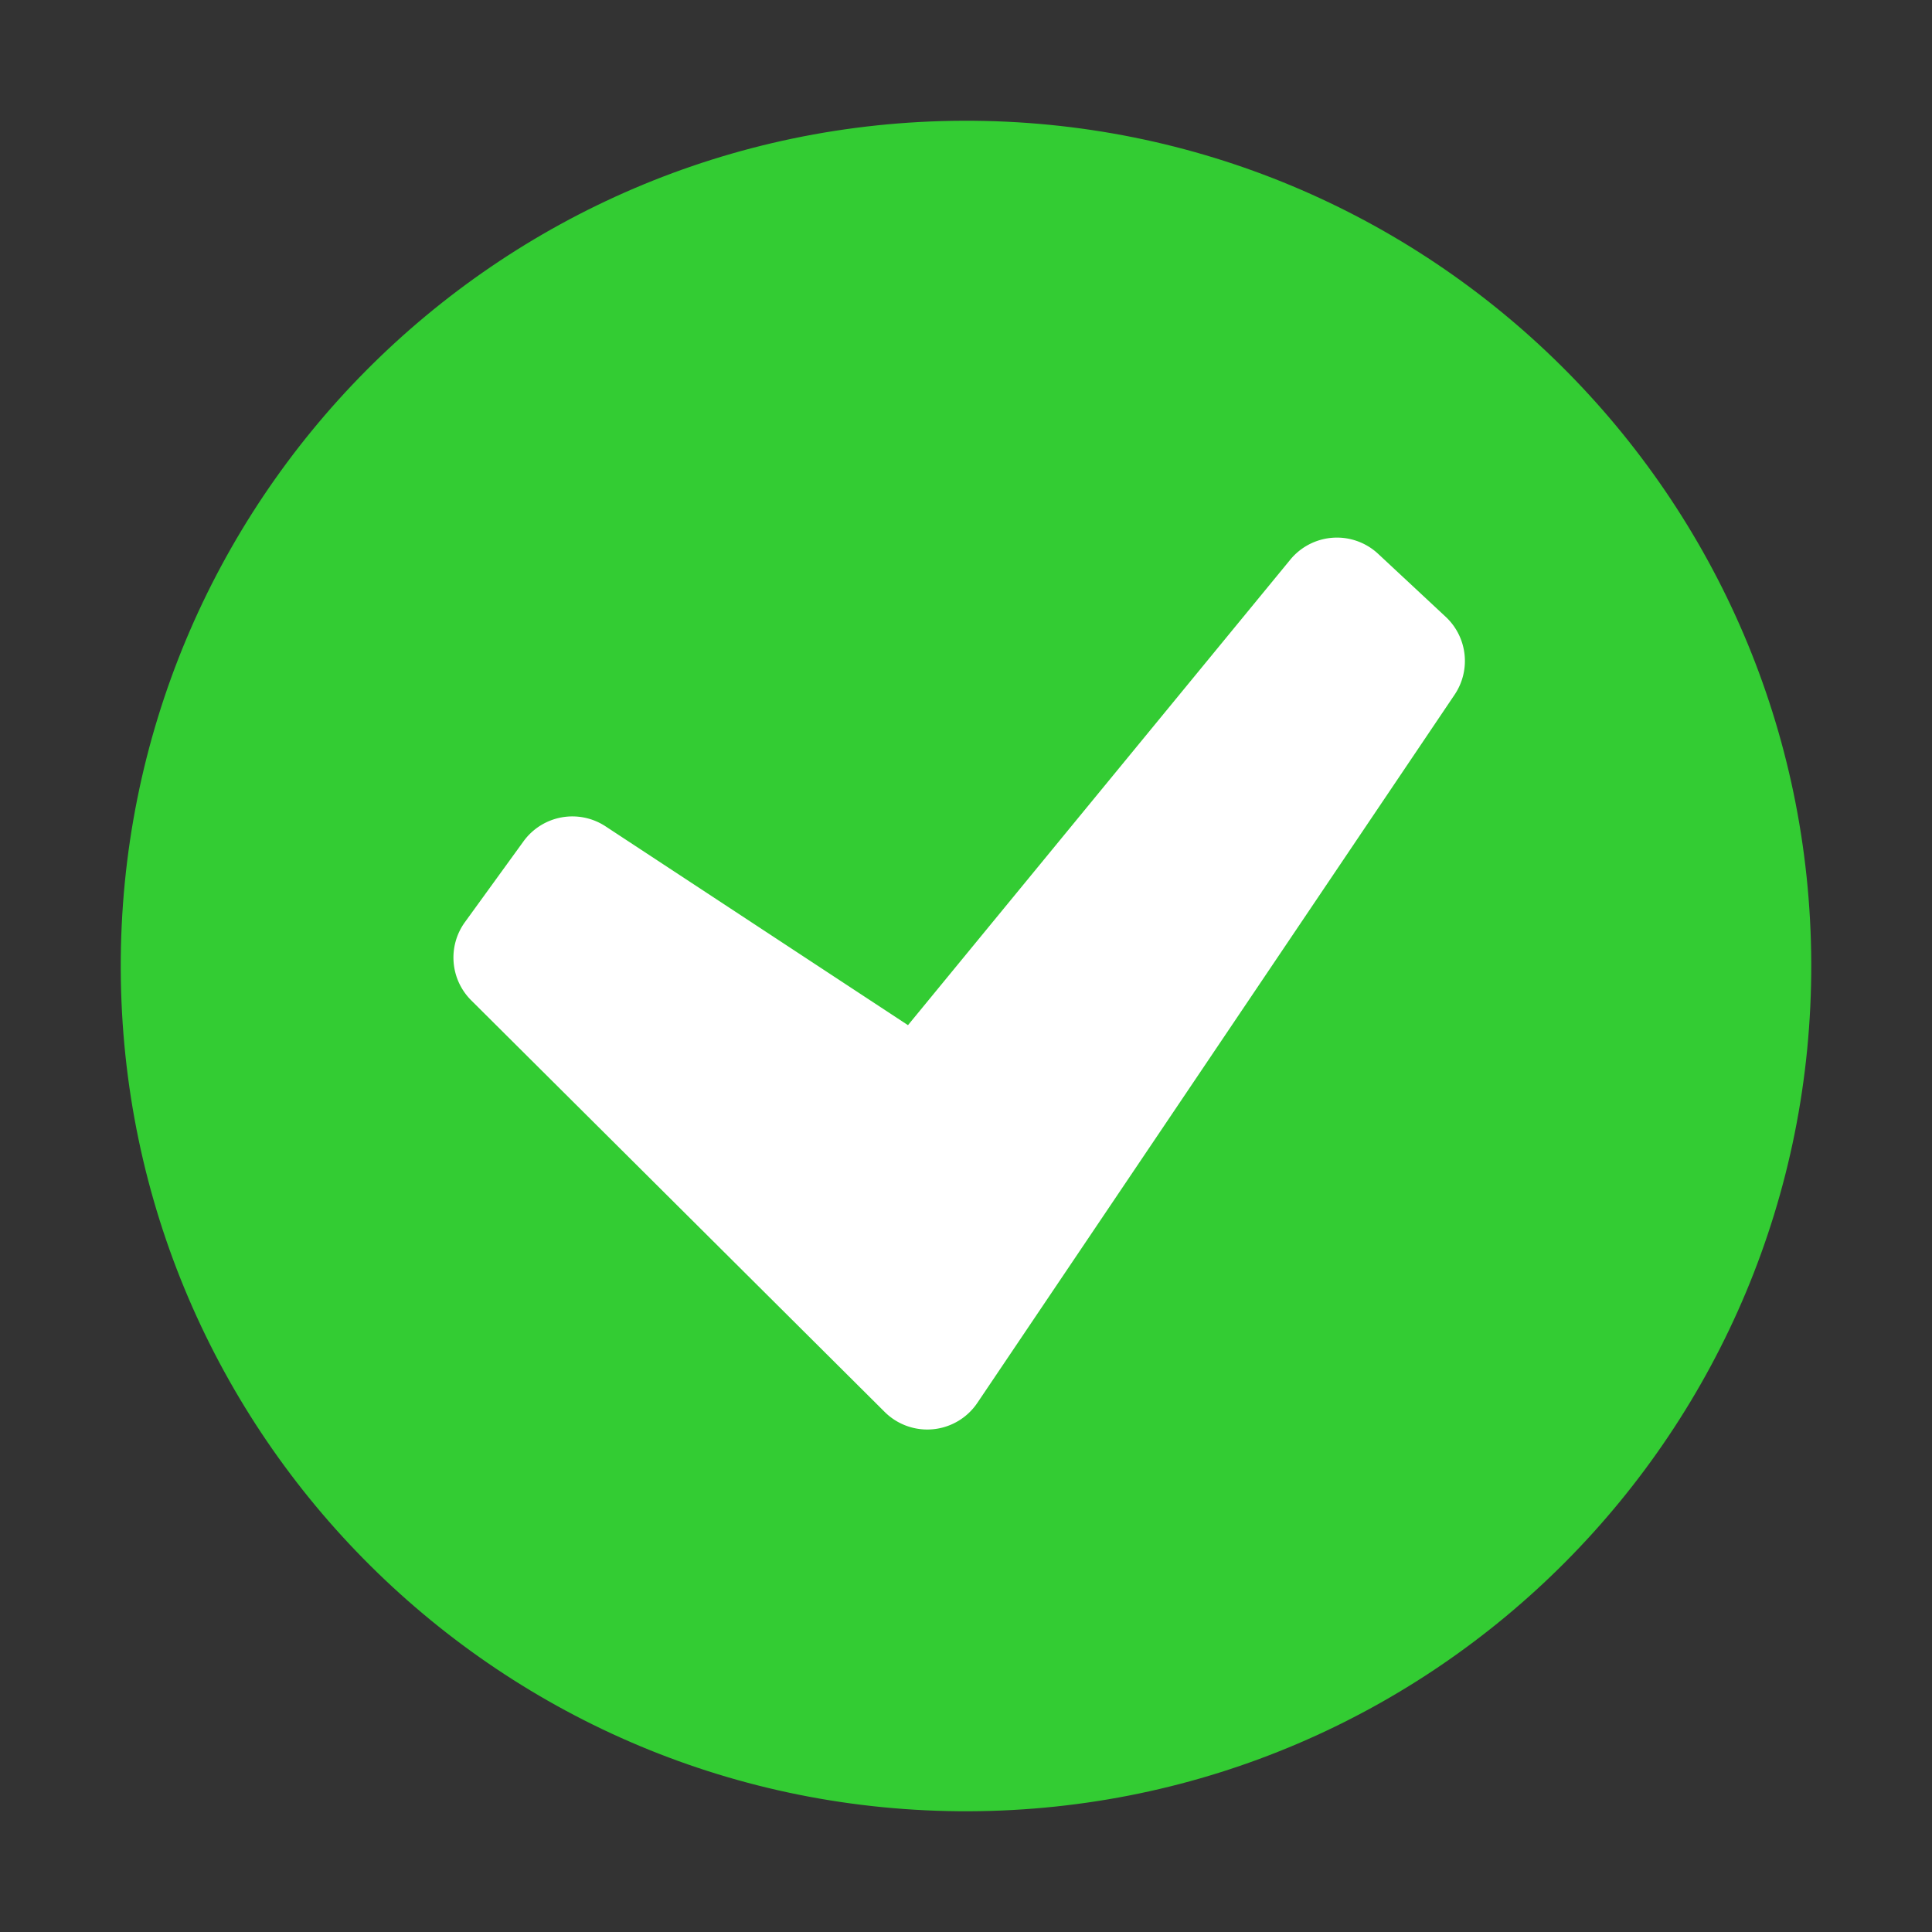 <svg width="32" height="32" fill="none" xmlns="http://www.w3.org/2000/svg"><rect width="100%" height="100%" fill="#333333" stroke="none"/><path fill-rule="evenodd" clip-rule="evenodd" d="M30 15.95c.027 7.732-6.218 14.022-13.95 14.05C8.318 30.027 2.028 23.782 2 16.05 1.973 8.318 8.218 2.028 15.95 2 23.682 1.973 29.973 8.218 30 15.95z" fill="#3C3"/><path d="m8.671 13.935-.97 1.338a1 1 0 0 0 .104 1.296l6.848 6.817a1 1 0 0 0 1.535-.15l7.905-11.73a1 1 0 0 0-.148-1.29l-1.12-1.044a1 1 0 0 0-1.454.098l-6.332 7.71-5.009-3.293a1 1 0 0 0-1.359.248z" fill="#fff"/></svg>